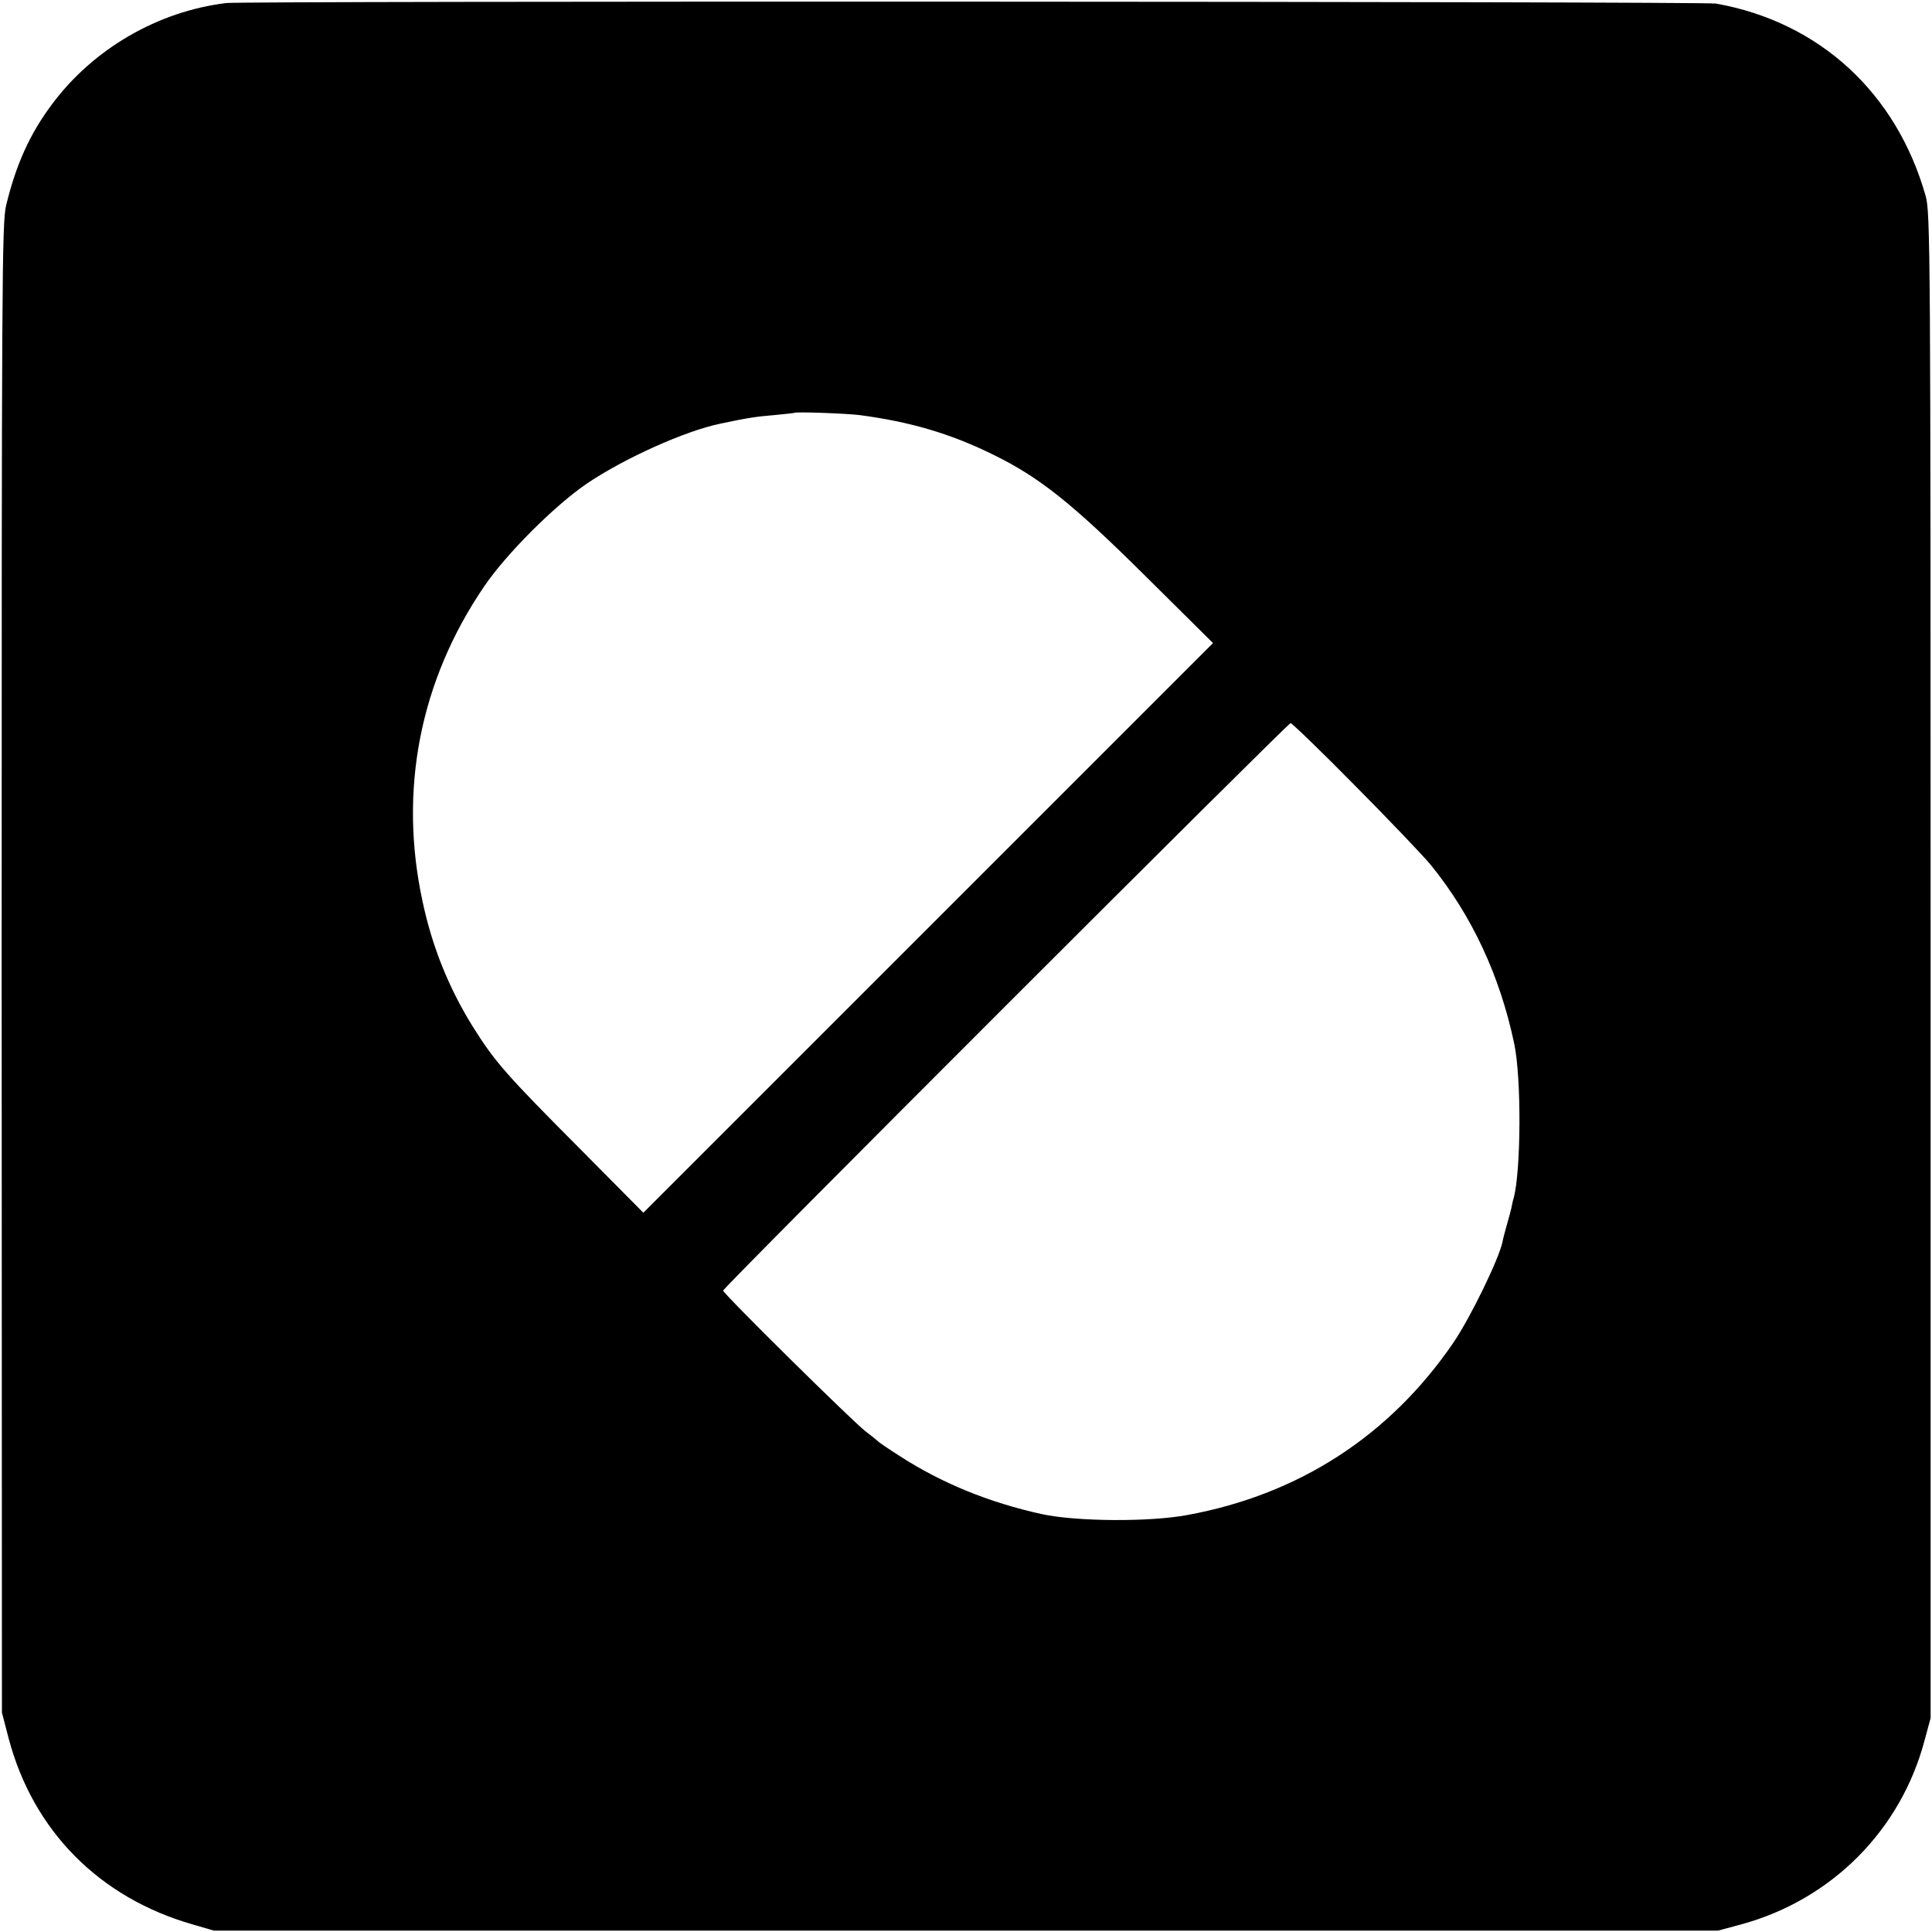 <?xml version="1.0" standalone="no"?>
<!DOCTYPE svg PUBLIC "-//W3C//DTD SVG 20010904//EN"
 "http://www.w3.org/TR/2001/REC-SVG-20010904/DTD/svg10.dtd">
<svg version="1.0" xmlns="http://www.w3.org/2000/svg"
 width="700pt" height="700pt" viewBox="0 0 700 700"
 preserveAspectRatio="xMidYMid meet">
<g transform="translate(0,700) scale(0.1,-0.1)"
fill="#000000" stroke="none">
<path d="M820 6989 c-248 -30 -482 -166 -631 -366 -81 -108 -131 -219 -167
-368 -15 -65 -16 -274 -16 -2765 l1 -2695 25 -96 c89 -333 328 -574 664 -671
l79 -23 2725 0 2725 0 85 23 c326 89 577 341 663 666 l22 81 0 2725 c0 2611
-1 2728 -18 2790 -106 374 -385 630 -759 697 -46 8 -5330 10 -5398 2z m2295
-1493 c181 -24 326 -66 481 -142 170 -83 287 -176 558 -445 l241 -239 -1032
-1032 -1032 -1032 -223 225 c-279 280 -315 322 -396 451 -86 139 -146 287
-181 452 -87 402 -10 799 223 1141 80 118 256 294 374 374 135 91 355 190 482
216 98 21 133 26 195 31 39 4 71 7 72 8 5 5 191 -2 238 -8z m1796 -1344 c124
-125 247 -254 274 -287 148 -183 249 -399 301 -645 27 -125 25 -465 -2 -562
-3 -9 -6 -25 -8 -35 -2 -10 -10 -38 -17 -63 -7 -25 -14 -51 -15 -59 -12 -60
-116 -275 -179 -367 -230 -336 -559 -549 -962 -623 -137 -26 -403 -24 -528 3
-191 42 -363 112 -516 211 -41 26 -76 50 -79 54 -3 3 -23 19 -44 35 -47 36
-516 499 -516 510 0 11 2046 2056 2056 2056 5 0 111 -102 235 -228z"/>
</g>
</svg>
